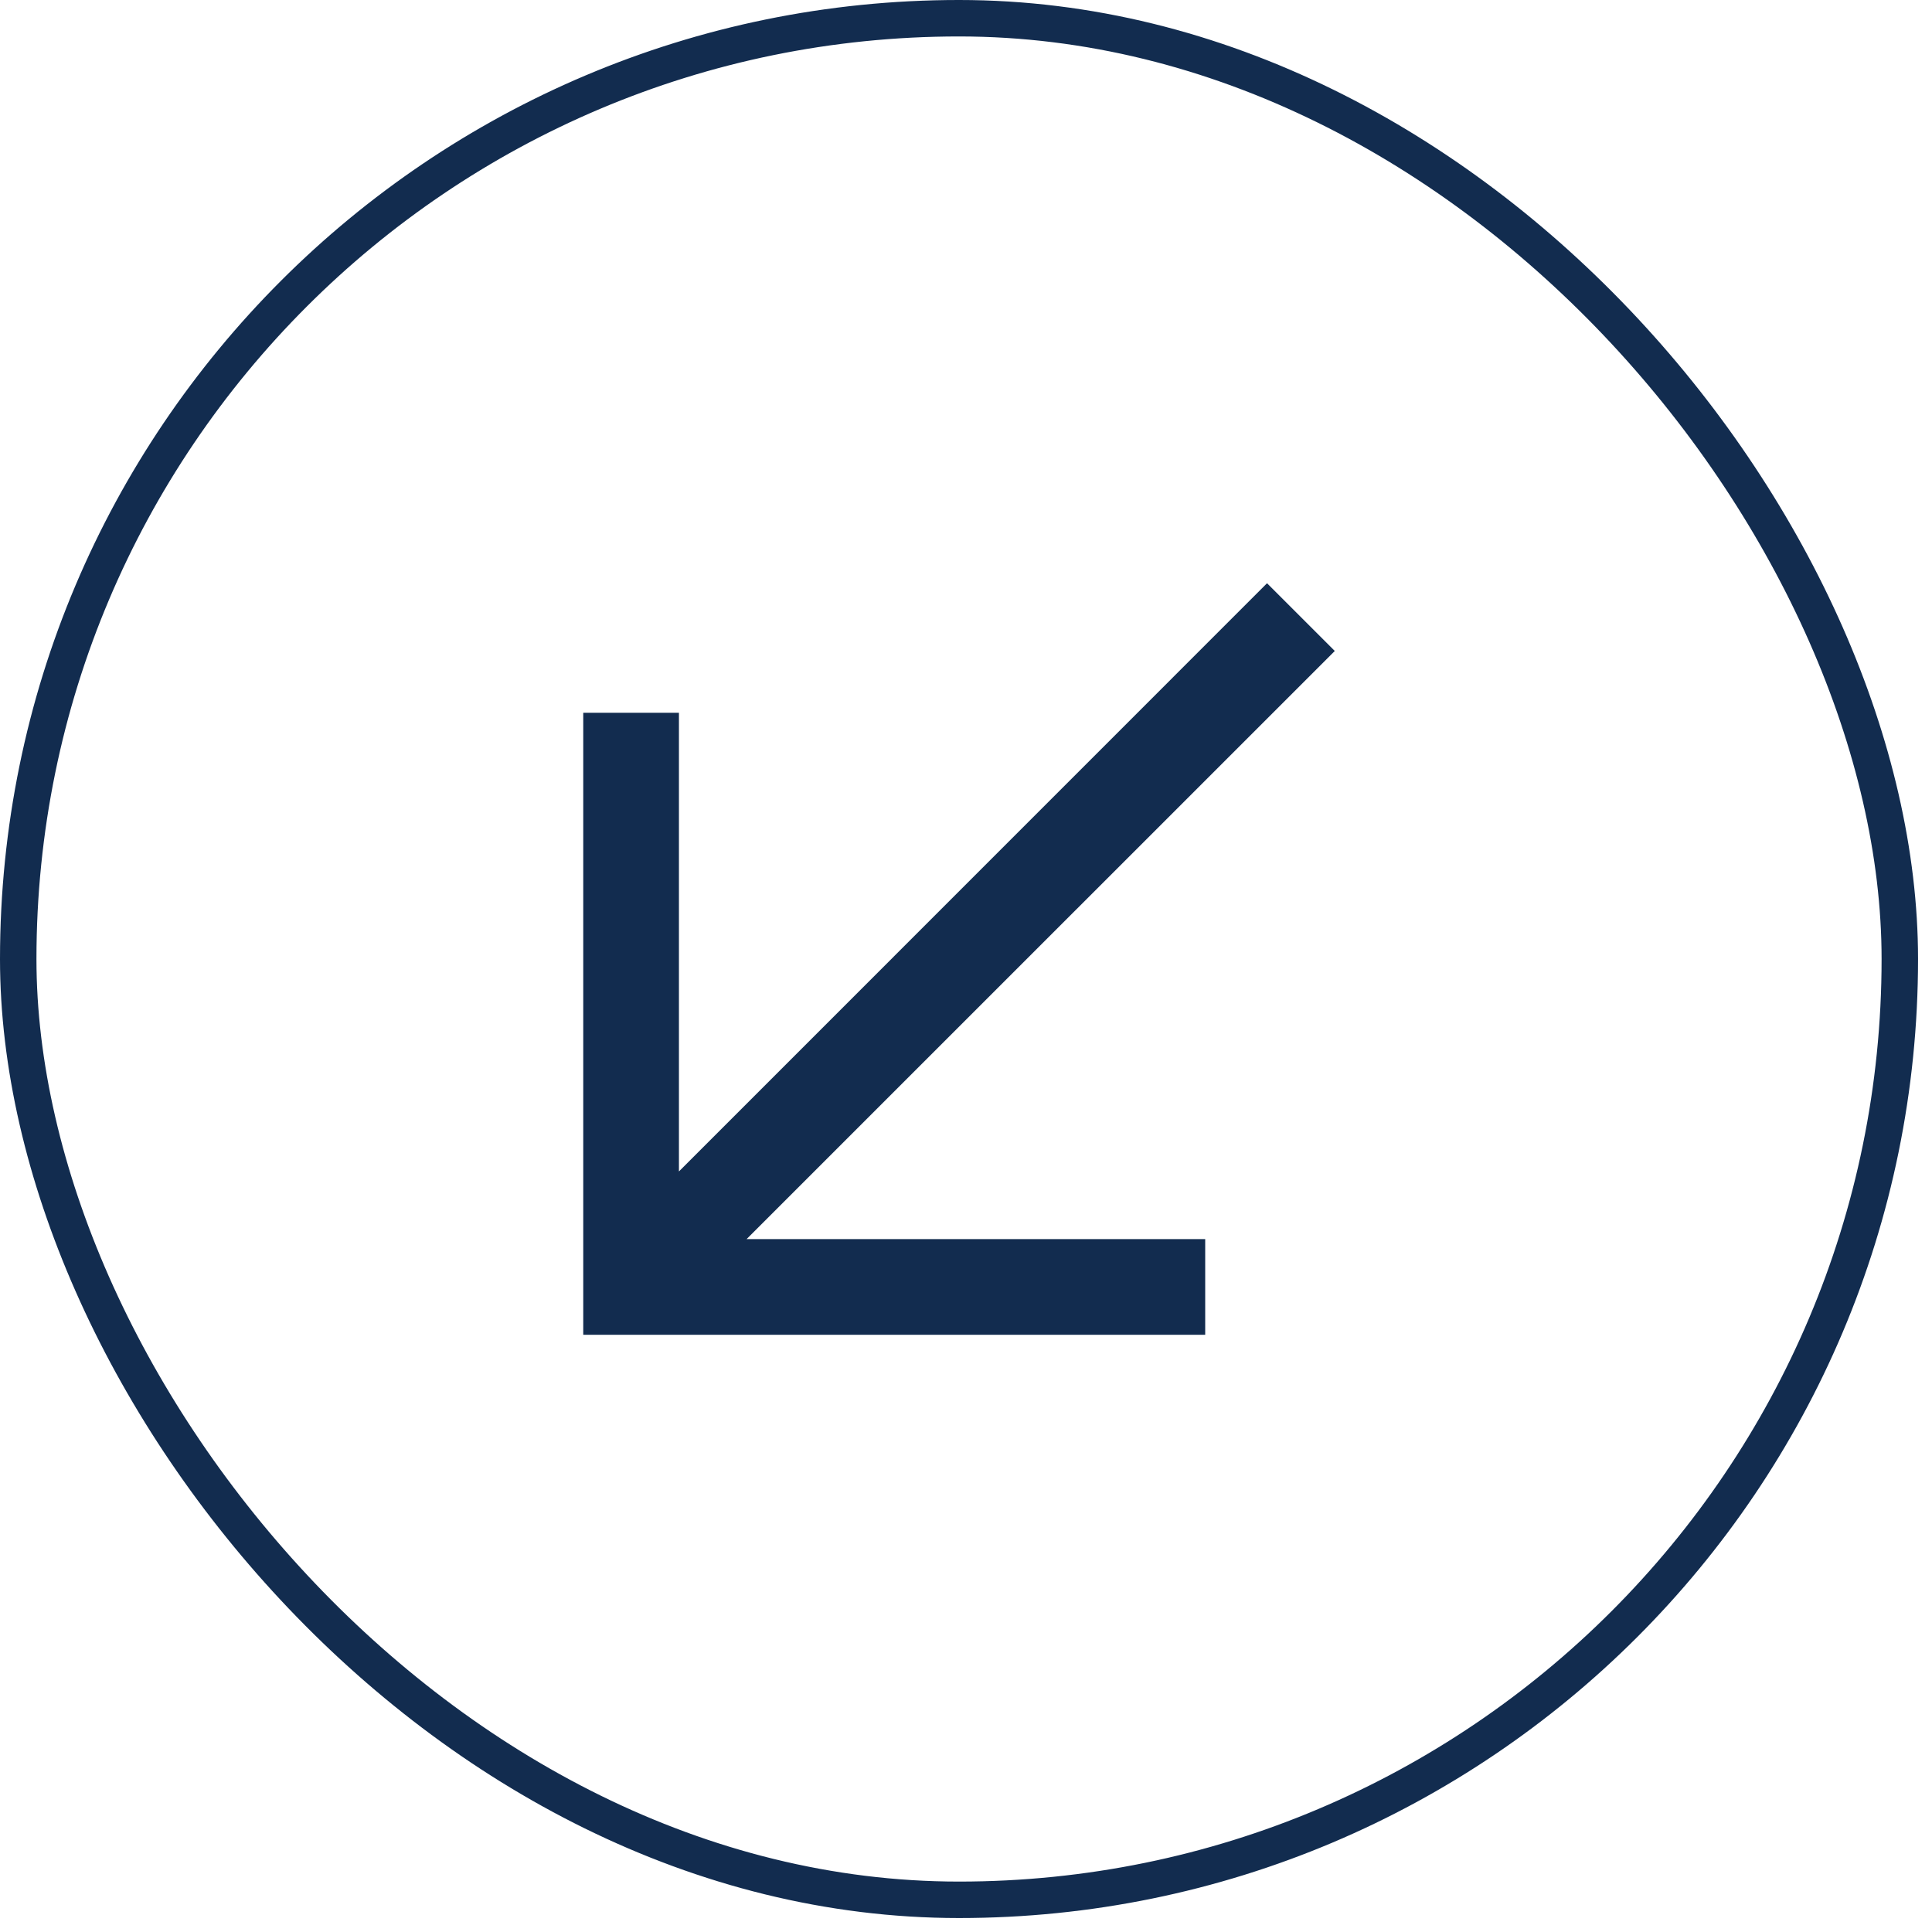 <svg xmlns="http://www.w3.org/2000/svg" width="53" height="53" viewBox="0 0 53 53" fill="none"><rect x="52.117" y="52.117" width="51.617" height="51.617" rx="25.808" transform="rotate(-180 52.117 52.117)" stroke="#122C4F"></rect><path fill-rule="evenodd" clip-rule="evenodd" d="M33.062 36.617L16 36.617L16 19.554L18.625 19.554L18.625 32.136L34.758 16L36.617 17.858L20.481 33.992L33.062 33.992L33.062 36.617Z" fill="#122C4F"></path></svg>